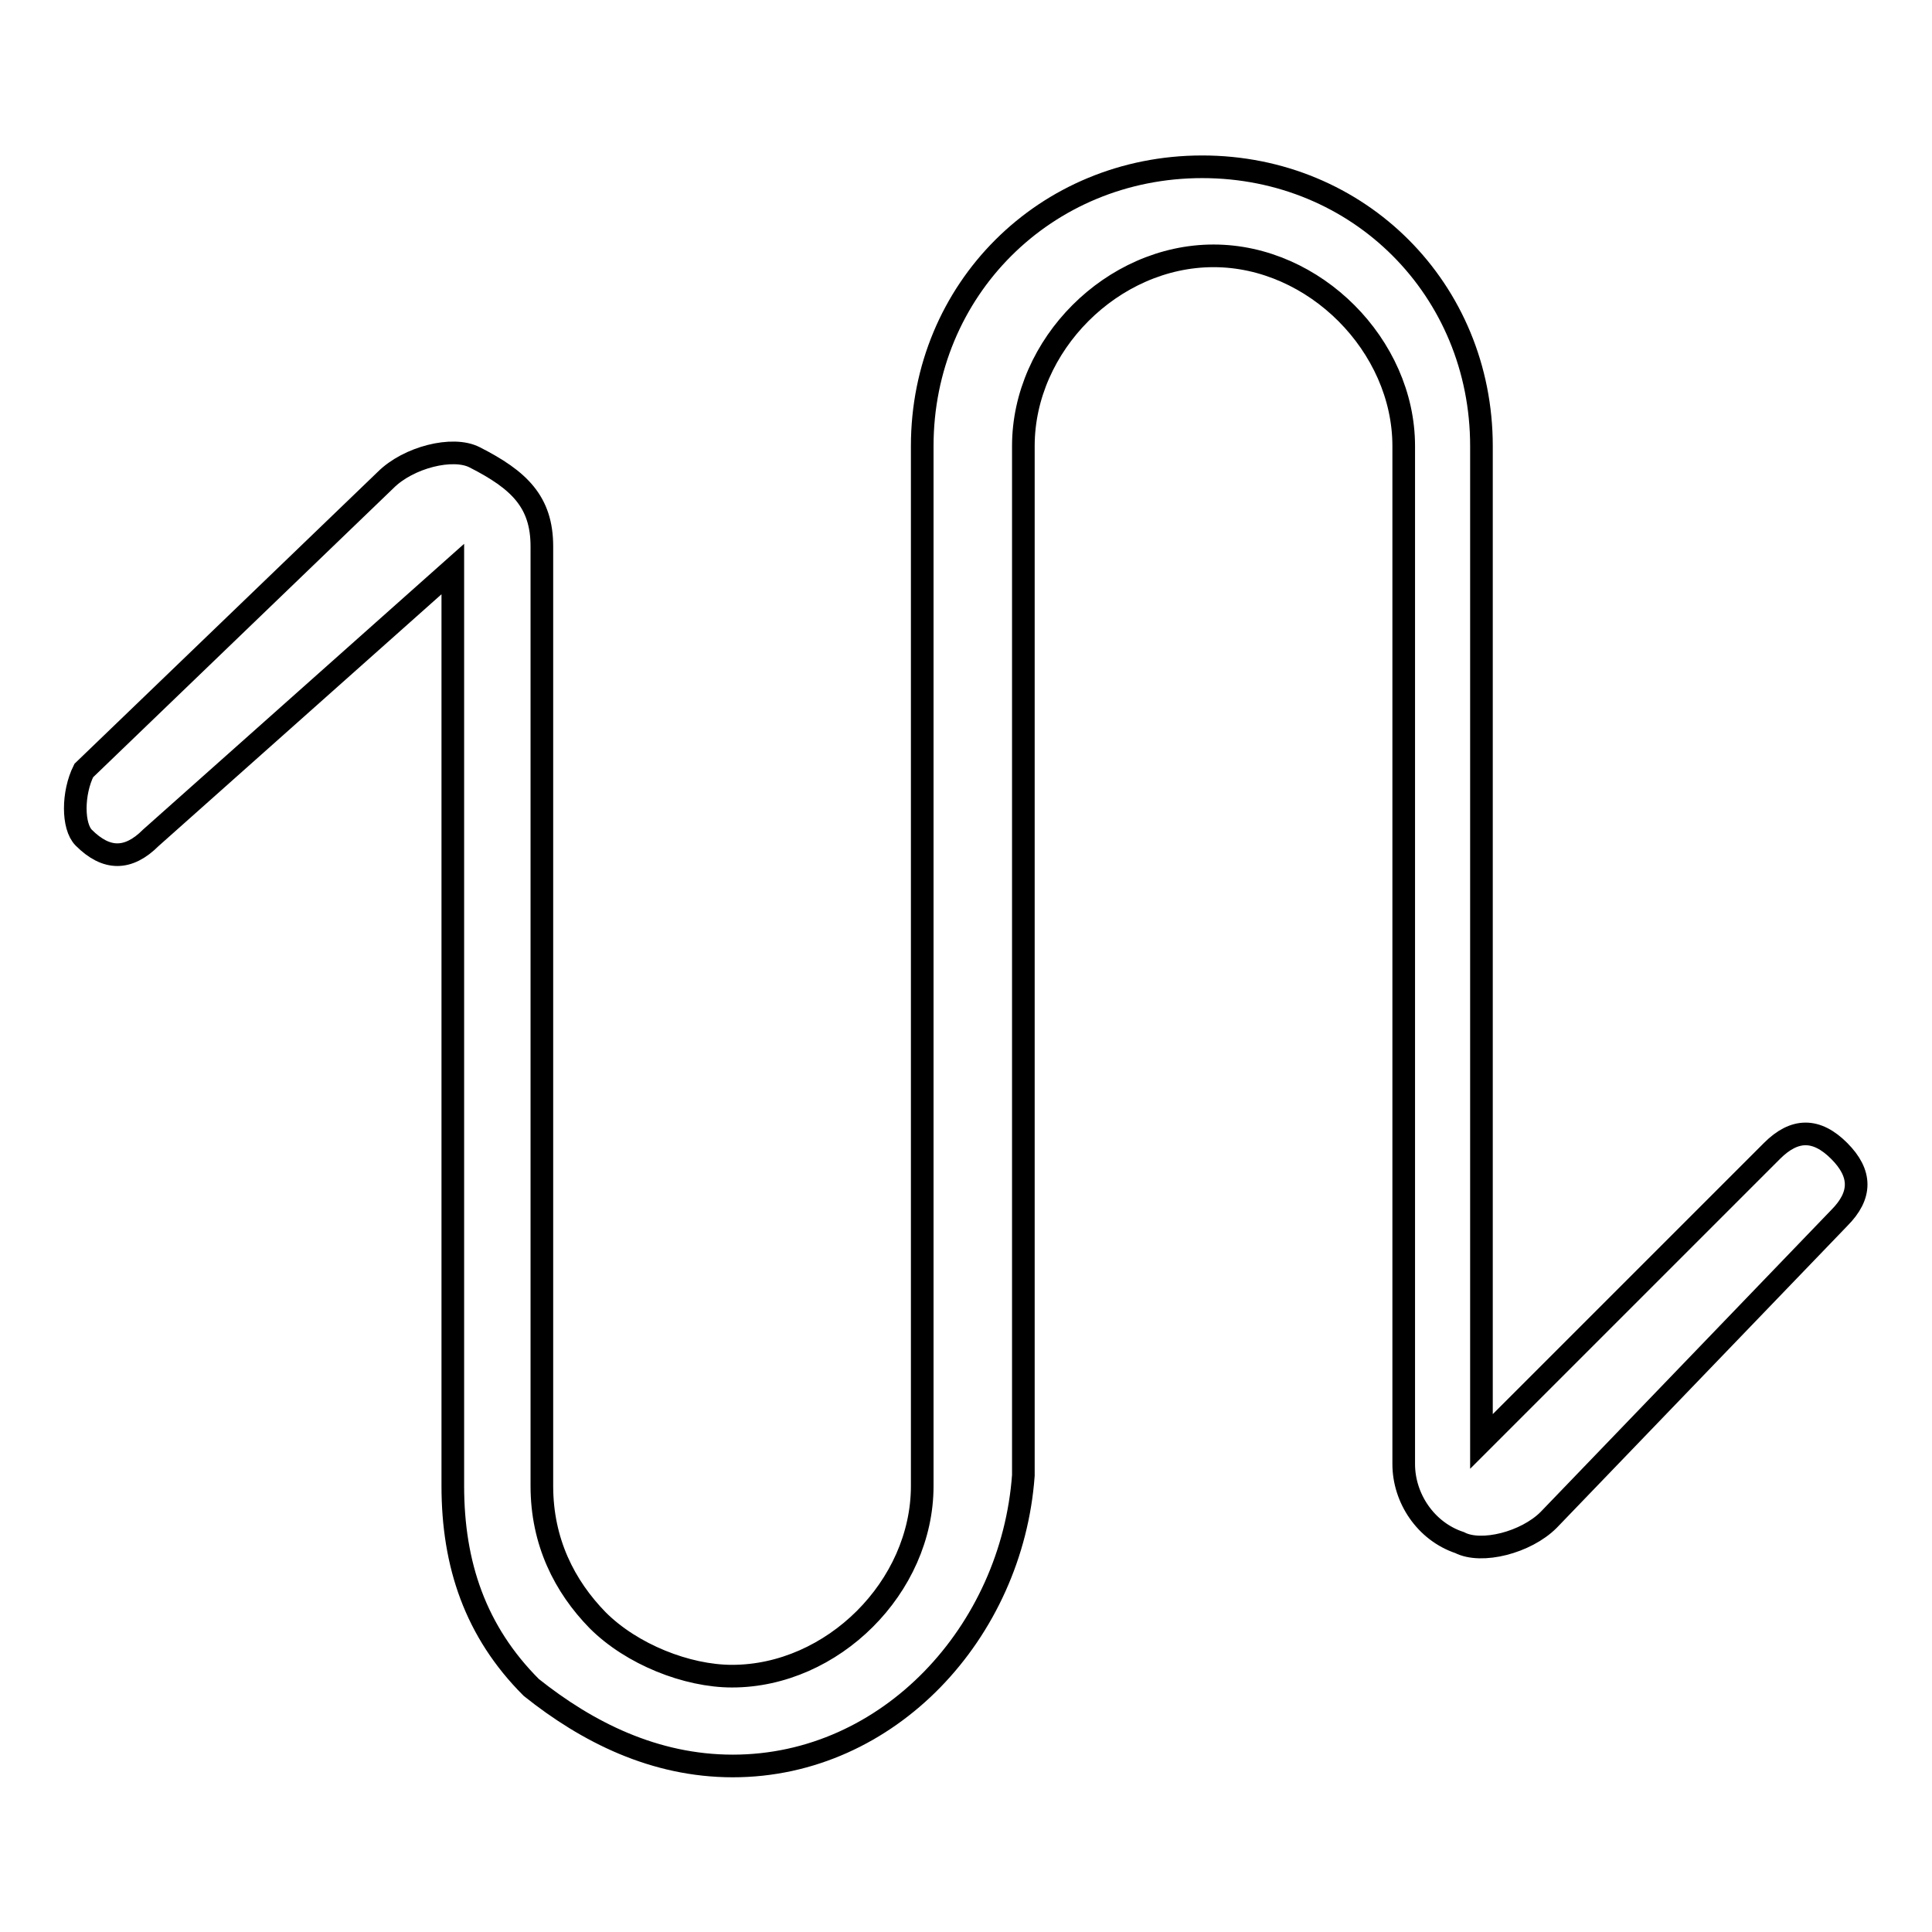<?xml version="1.0" encoding="utf-8"?>
<!-- Svg Vector Icons : http://www.onlinewebfonts.com/icon -->
<!DOCTYPE svg PUBLIC "-//W3C//DTD SVG 1.1//EN" "http://www.w3.org/Graphics/SVG/1.1/DTD/svg11.dtd">
<svg version="1.1" xmlns="http://www.w3.org/2000/svg" xmlns:xlink="http://www.w3.org/1999/xlink" x="0px" y="0px" viewBox="0 0 256 256" enable-background="new 0 0 256 256" xml:space="preserve">
<g><g><path stroke-width="3" fill-opacity="0" stroke="#000000"  d="M97.1,234c-10.4,0-19.3-4.5-26.7-10.4C63,216.2,60,207.3,60,196.9V75.4l-40,35.6c-3,3-5.9,3-8.9,0c-1.5-1.5-1.5-5.9,0-8.9l40-38.5c3-3,8.9-4.5,11.8-3c5.9,3,8.9,5.9,8.9,11.8v124.5c0,7.4,3,13.3,7.4,17.8c4.5,4.5,11.8,7.4,17.8,7.4c13.3,0,25.2-11.8,25.2-25.2V59.1c0-20.7,16.3-37,37.1-37c20.8,0,37,16.3,37,37V191l38.5-38.5c3-3,5.9-3,8.9,0c3,3,3,5.9,0,8.9l-38.5,40c-3,3-8.9,4.5-11.8,3c-4.5-1.5-7.4-5.9-7.4-10.4V59.1c0-13.3-11.8-25.2-25.2-25.2s-25.2,11.8-25.2,25.2v136.4C134.1,216.2,117.8,234,97.1,234z"/></g></g>
</svg>